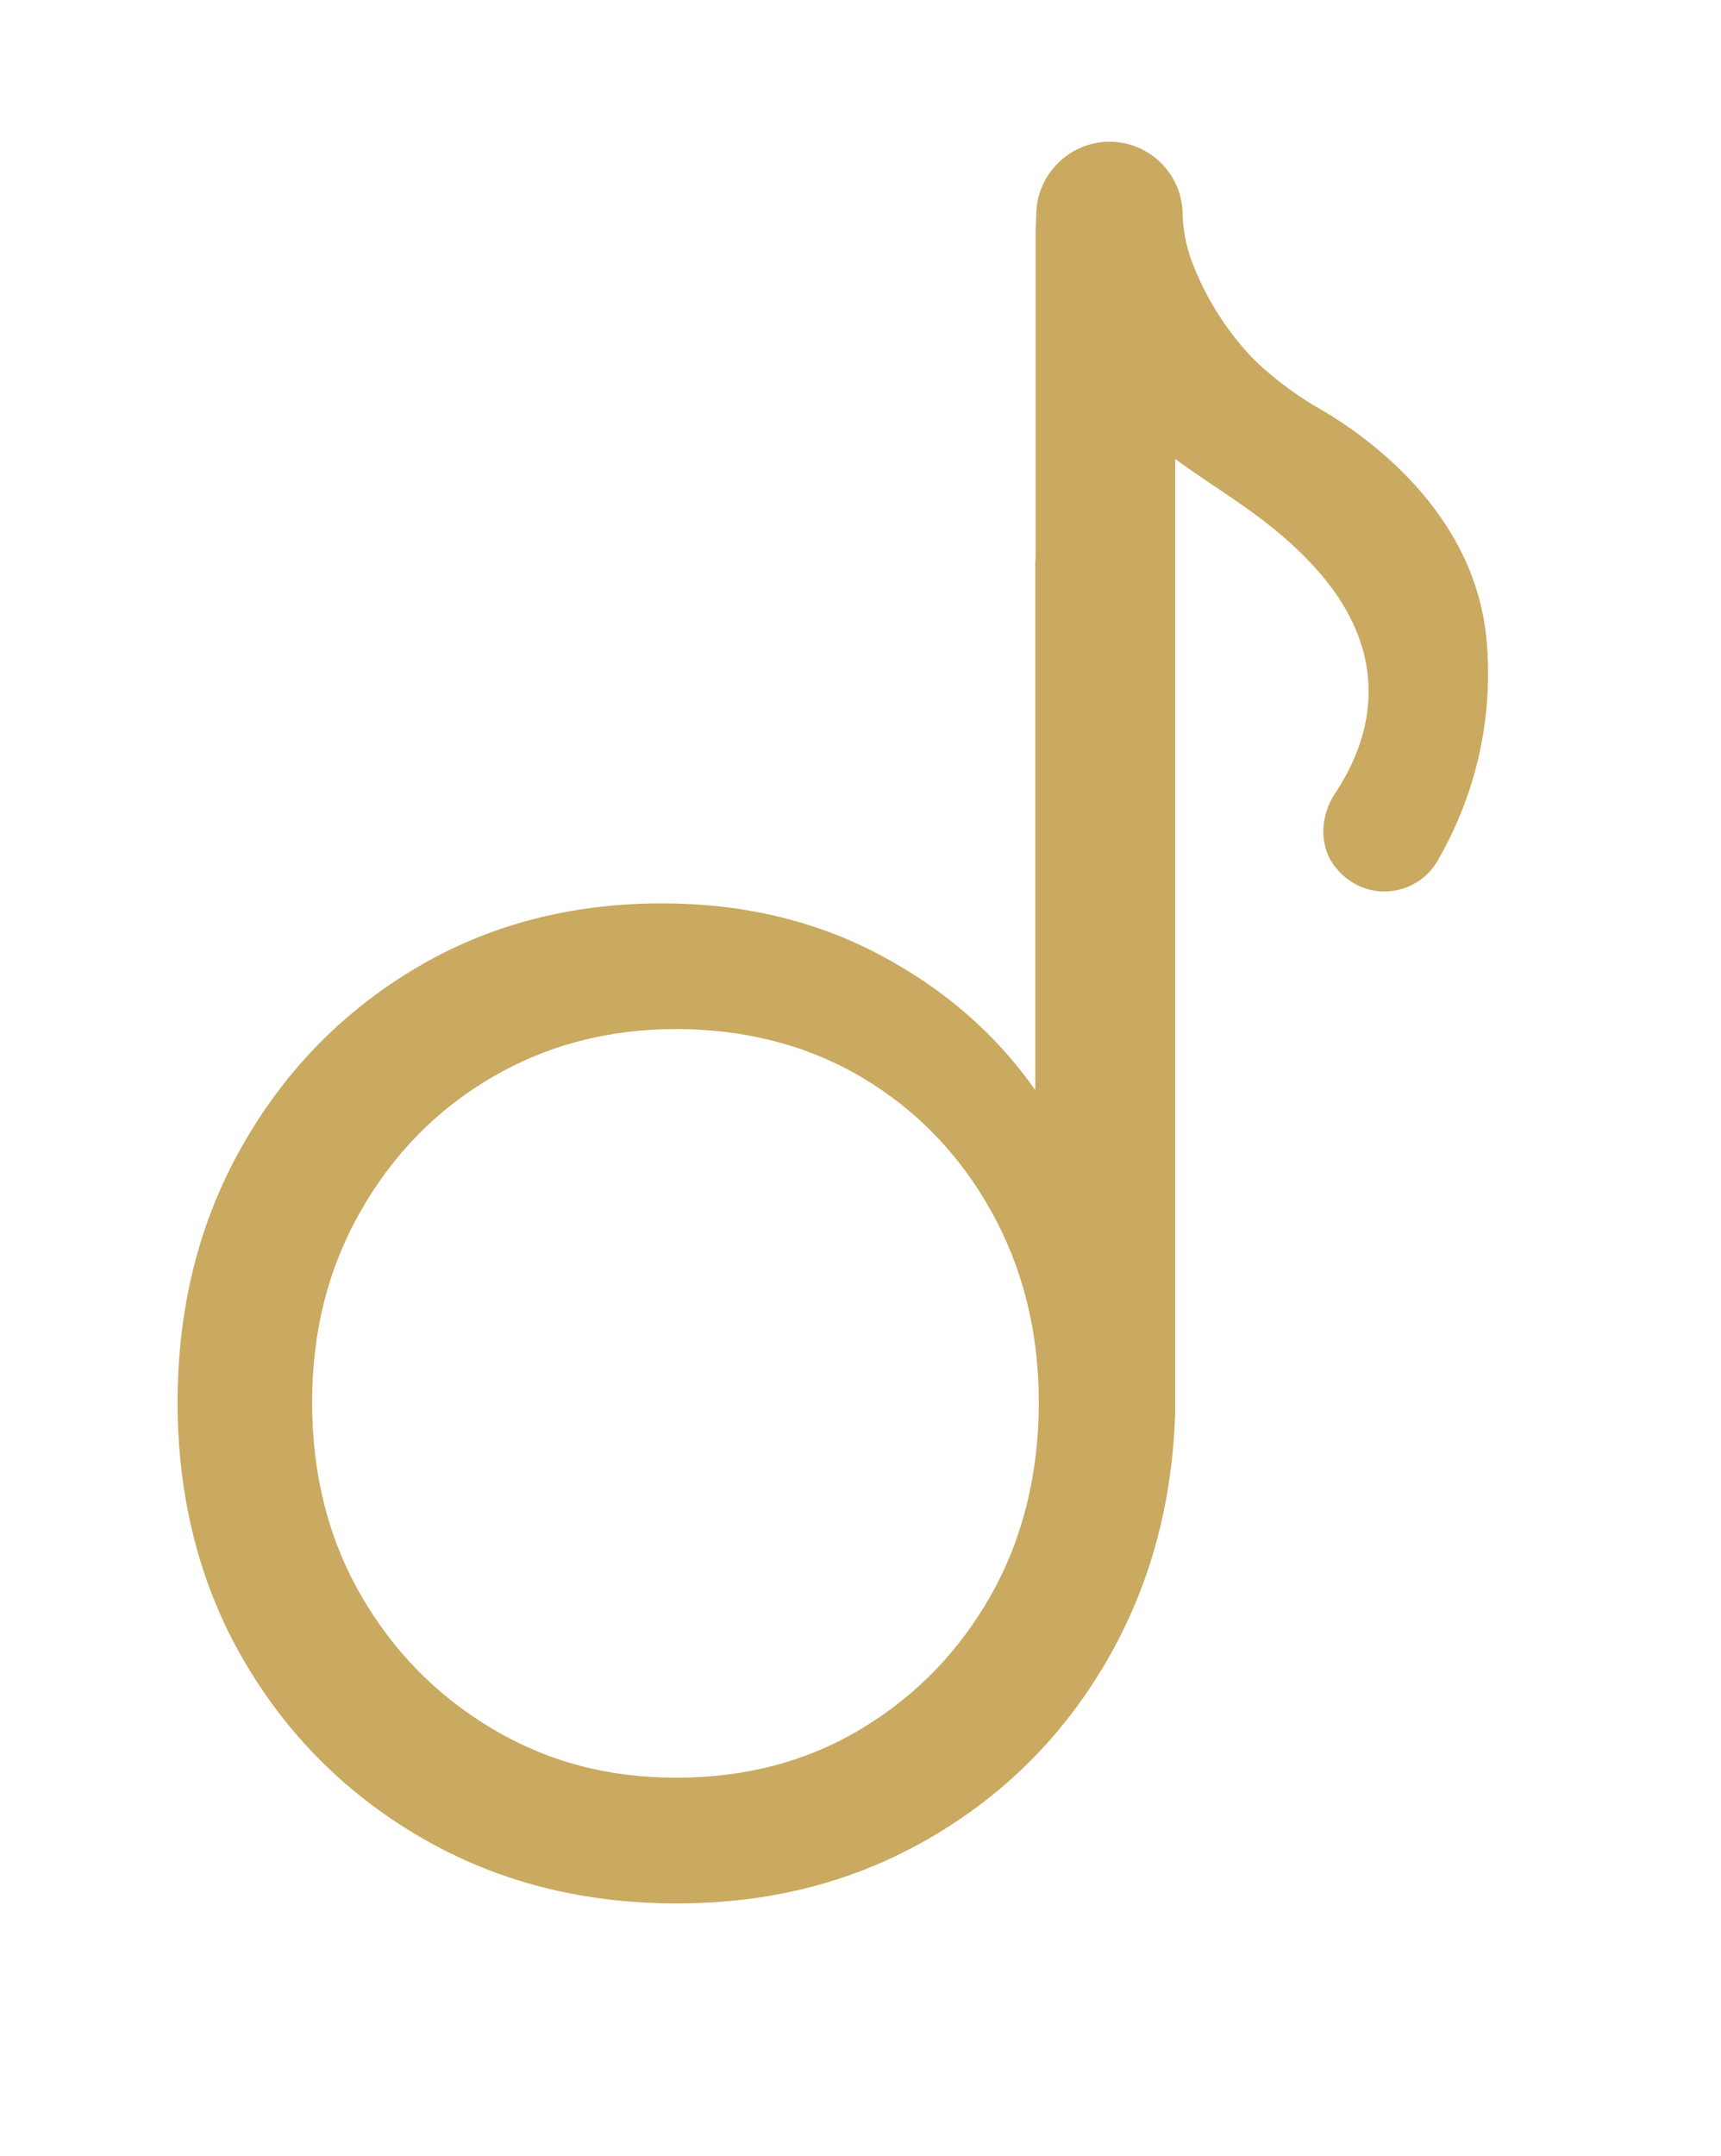 <?xml version="1.0" encoding="UTF-8"?> <svg xmlns="http://www.w3.org/2000/svg" id="Layer_1" version="1.1" viewBox="0 0 518.73 649.52"><defs><style> .st0 { fill: #caa960; } </style></defs><path class="st0" d="M448.16,193.94c-3.05-39.94-37.11-63.32-51.73-71.58-6.22-3.51-15.42-10.59-20.21-15.89-8.1-8.97-13.51-18.47-17.02-27.83l-.03-.09c-1.7-4.55-2.62-9.36-2.71-14.22-.23-12.02-10.04-21.64-22.05-21.64s-22.06,9.88-22.06,22.06l-.2,4.84v98.36c-.02.48-.11.91-.11,1.41v159c-11.9-16.94-27.58-30.56-47.05-40.83-19.47-10.27-41.29-15.41-65.44-15.41-27.77,0-52.64,6.58-74.63,19.74-21.99,13.17-39.4,31.1-52.19,53.81-12.8,22.72-19.2,48.32-19.2,76.8s6.57,54.63,19.74,77.34c13.16,22.71,31.1,40.65,53.81,53.81,22.71,13.16,48.31,19.74,76.8,19.74s53.45-6.49,75.99-19.47c22.53-12.98,40.38-30.73,53.54-53.27,13.16-22.53,20.1-47.86,20.82-75.99V138.35h.14c13.92,10.26,29.29,18.28,42.66,33.38,24.14,27.28,15.28,52.4,5.37,67.28-4.51,6.78-4.96,15.85.1,22.22,8.63,10.87,24.4,9.1,30.8-1.93,8.17-14.08,17.09-36.54,14.88-65.37ZM298.78,480.34c-9.56,16.95-22.54,30.38-38.94,40.29-16.41,9.92-35.07,14.87-55.97,14.87s-39.12-4.95-55.71-14.87c-16.59-9.91-29.74-23.34-39.48-40.29-9.73-16.95-14.6-36.24-14.6-57.87s4.87-40.47,14.6-57.6c9.74-17.12,22.89-30.56,39.48-40.29,16.58-9.73,35.15-14.6,55.71-14.6s39.56,4.87,55.97,14.6c16.4,9.74,29.38,23.17,38.94,40.29,9.55,17.13,14.33,36.33,14.33,57.6s-4.78,40.93-14.33,57.87Z"></path></svg> 